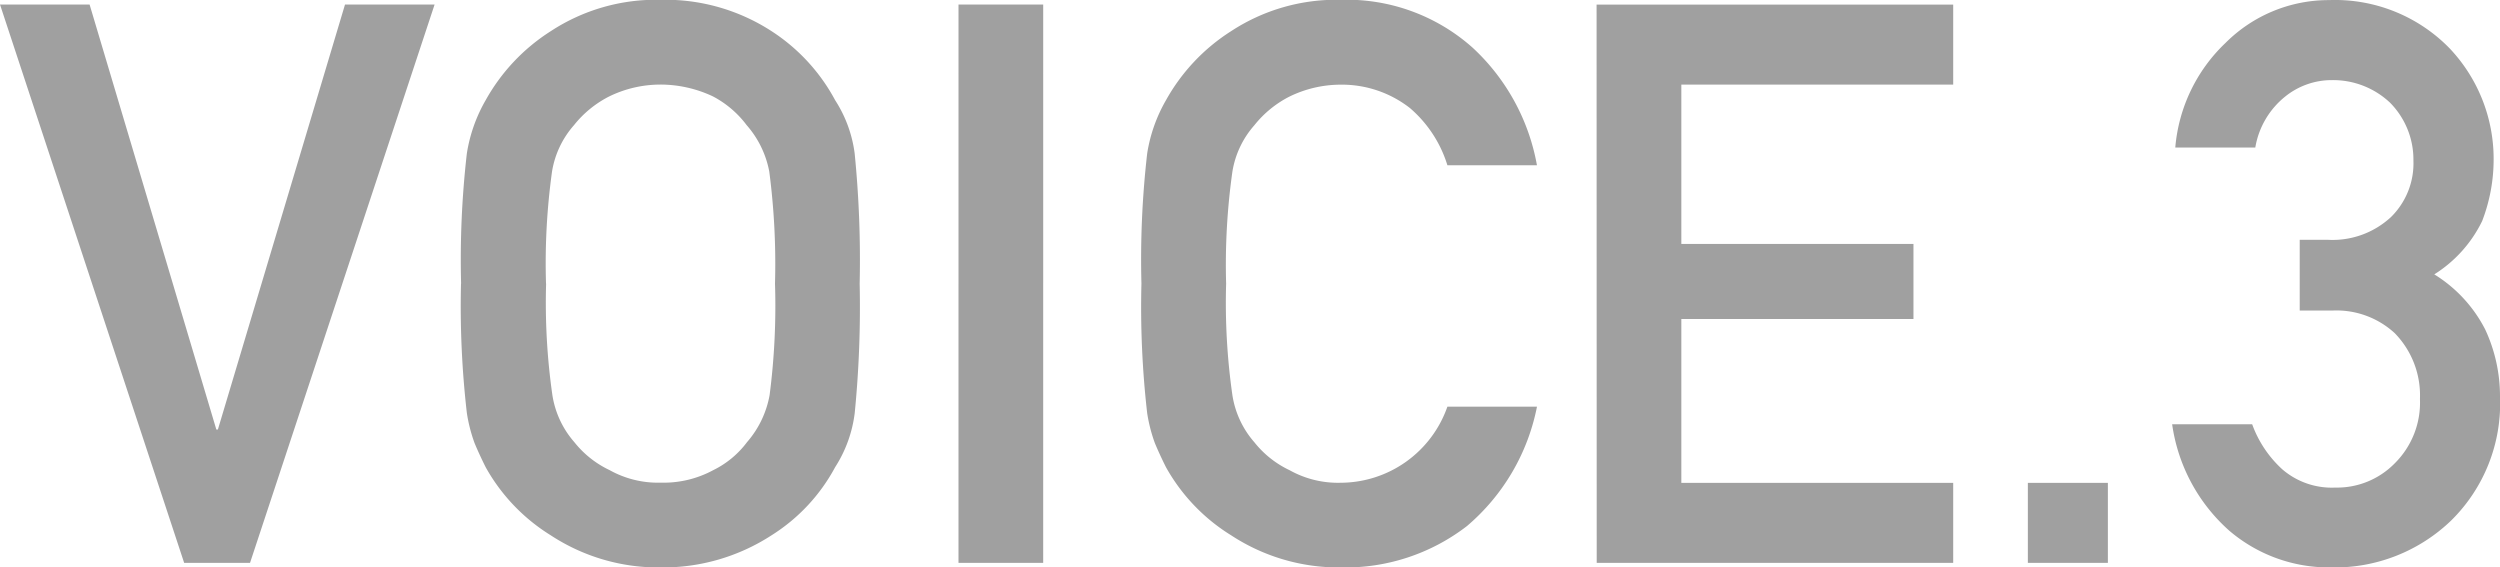 <svg xmlns="http://www.w3.org/2000/svg" width="79.7" height="18.091" viewBox="0 0 79.7 18.091">
  <path id="voice03" d="M-40.448-17.8h2.856l4.041,13.55h.049l4.053-13.55h2.856L-32.477,0h-2.1Zm14.7,8.9a29.708,29.708,0,0,1,.183-4.15,4.915,4.915,0,0,1,.6-1.7,6.146,6.146,0,0,1,2.075-2.2,6.119,6.119,0,0,1,3.5-1,6.222,6.222,0,0,1,3.54,1,5.983,5.983,0,0,1,2.026,2.2,4.086,4.086,0,0,1,.623,1.7,34.236,34.236,0,0,1,.159,4.15A34.3,34.3,0,0,1-13.2-4.773a4.115,4.115,0,0,1-.623,1.721A5.8,5.8,0,0,1-15.851-.879,6.358,6.358,0,0,1-19.391.146a6.253,6.253,0,0,1-3.5-1.025,5.962,5.962,0,0,1-2.075-2.173q-.2-.4-.354-.769a5.014,5.014,0,0,1-.244-.952A29.767,29.767,0,0,1-25.751-8.9Zm2.71,0a20.771,20.771,0,0,0,.2,3.552,2.964,2.964,0,0,0,.7,1.5,3.158,3.158,0,0,0,1.123.891,3.166,3.166,0,0,0,1.636.4,3.326,3.326,0,0,0,1.672-.4,2.98,2.98,0,0,0,1.074-.891,3.127,3.127,0,0,0,.72-1.5A22.136,22.136,0,0,0-15.741-8.9a22.649,22.649,0,0,0-.183-3.577,3.113,3.113,0,0,0-.72-1.477,3.213,3.213,0,0,0-1.074-.916,3.926,3.926,0,0,0-1.672-.378,3.73,3.73,0,0,0-1.636.378,3.4,3.4,0,0,0-1.123.916,2.945,2.945,0,0,0-.7,1.477A21.252,21.252,0,0,0-23.041-8.9Zm13.147-8.9h2.7V0h-2.7ZM8.551-4.98A6.684,6.684,0,0,1,6.317-1.172,6.353,6.353,0,0,1,2.3.146,6.253,6.253,0,0,1-1.2-.879,5.962,5.962,0,0,1-3.278-3.052q-.2-.4-.354-.769a5.014,5.014,0,0,1-.244-.952A29.767,29.767,0,0,1-4.059-8.9a29.708,29.708,0,0,1,.183-4.15,4.915,4.915,0,0,1,.6-1.7,6.146,6.146,0,0,1,2.075-2.2,6.119,6.119,0,0,1,3.5-1,6.029,6.029,0,0,1,4.2,1.526,6.714,6.714,0,0,1,2.051,3.748H5.695A3.916,3.916,0,0,0,4.5-14.5a3.526,3.526,0,0,0-2.2-.745,3.73,3.73,0,0,0-1.636.378,3.4,3.4,0,0,0-1.123.916,2.945,2.945,0,0,0-.7,1.477,21.252,21.252,0,0,0-.2,3.577,20.771,20.771,0,0,0,.2,3.552,2.964,2.964,0,0,0,.7,1.5,3.158,3.158,0,0,0,1.123.891,3.166,3.166,0,0,0,1.636.4A3.616,3.616,0,0,0,5.695-4.98Zm1.9-12.817H21.82v2.551H13.153v5.078h7.4v2.393h-7.4v5.225H21.82V0H10.455ZM24.2-2.551h2.551V0H24.2ZM32.867-10.3h.879a2.74,2.74,0,0,0,2.026-.72,2.4,2.4,0,0,0,.72-1.807,2.58,2.58,0,0,0-.745-1.843,2.646,2.646,0,0,0-1.855-.72,2.36,2.36,0,0,0-1.489.525,2.64,2.64,0,0,0-.952,1.624H28.9a5.2,5.2,0,0,1,1.6-3.333,4.65,4.65,0,0,1,3.3-1.367,5.1,5.1,0,0,1,3.857,1.55,5.123,5.123,0,0,1,1.392,3.516,5.462,5.462,0,0,1-.366,1.978,4.145,4.145,0,0,1-1.526,1.7,4.438,4.438,0,0,1,1.624,1.758A5.043,5.043,0,0,1,39.252-5.3,5.236,5.236,0,0,1,37.7-1.355a5.352,5.352,0,0,1-3.857,1.5,4.885,4.885,0,0,1-3.223-1.172A5.574,5.574,0,0,1,28.8-4.419h2.551a3.6,3.6,0,0,0,.964,1.44A2.416,2.416,0,0,0,34-2.4a2.572,2.572,0,0,0,1.892-.769A2.722,2.722,0,0,0,36.7-5.225a2.838,2.838,0,0,0-.806-2.1,2.744,2.744,0,0,0-1.953-.72H32.867Z" transform="translate(40.448 17.944)" fill="#a0a0a0"/>
</svg>
